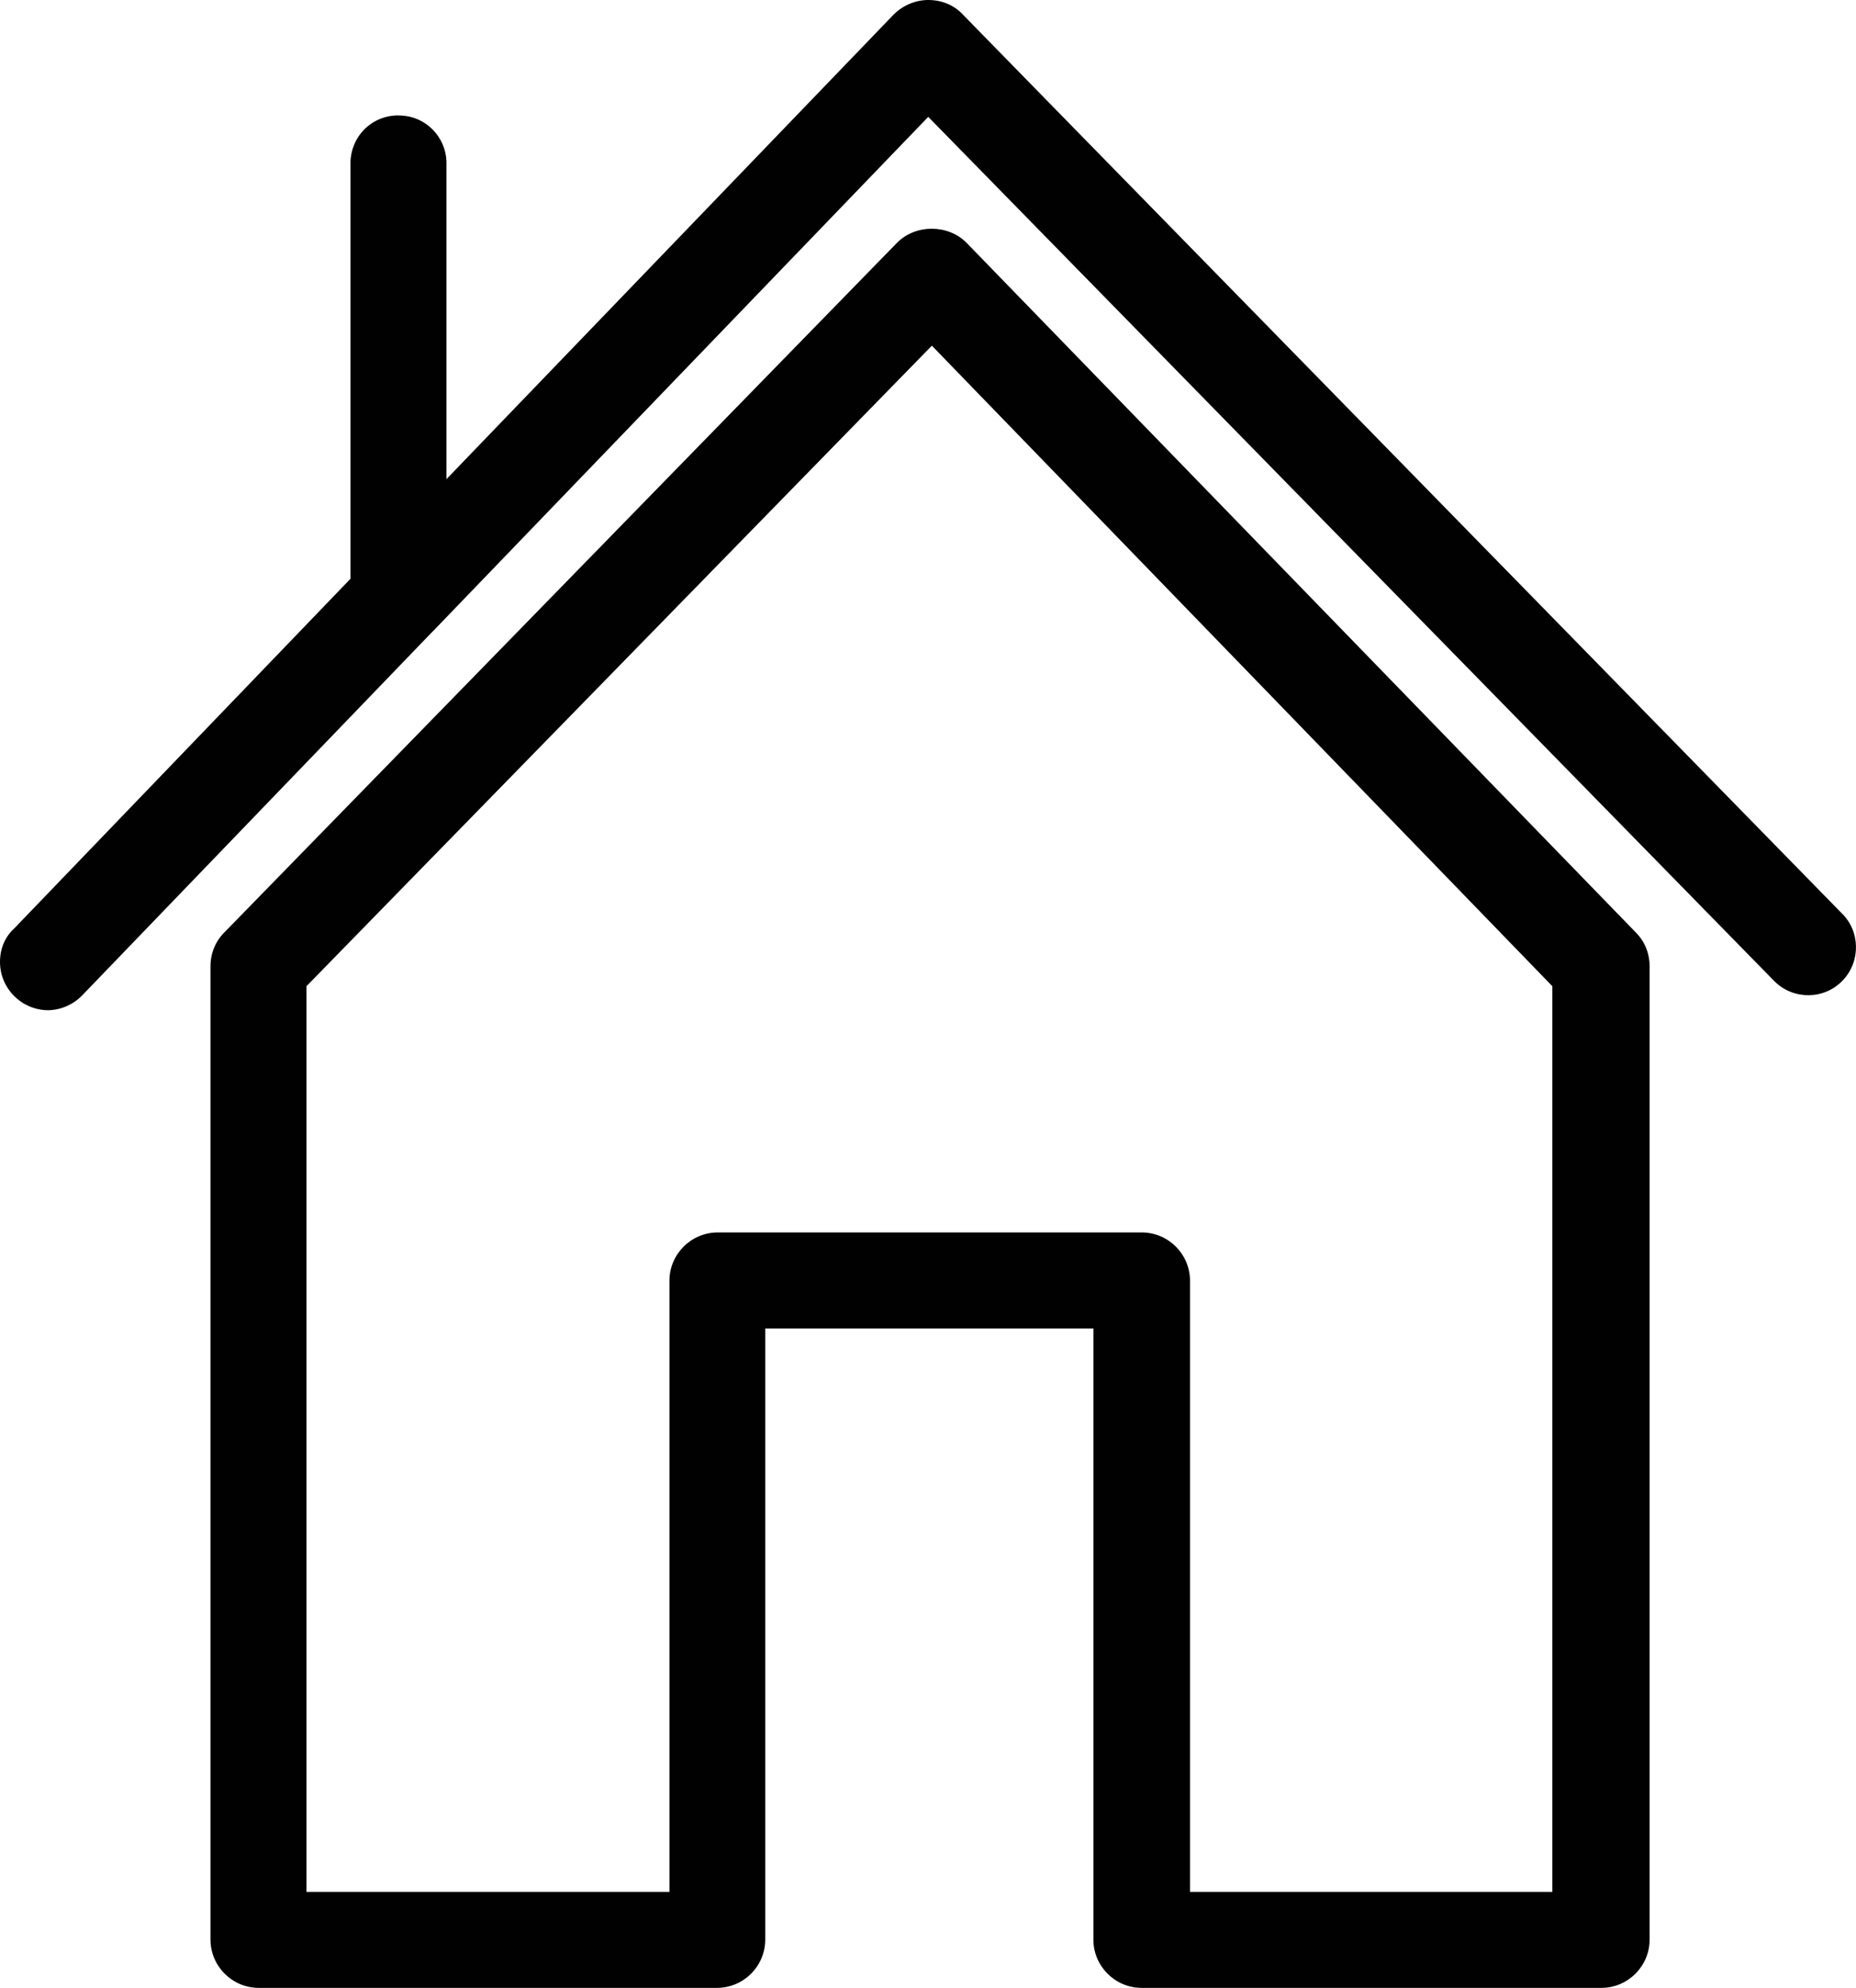 <?xml version="1.0" encoding="UTF-8"?><svg id="Calque_2" xmlns="http://www.w3.org/2000/svg" viewBox="0 0 112.95 120.93"><defs><style>.cls-1{fill:#010102;}</style></defs><g id="Calque_1-2"><g><path class="cls-1" d="M58.81,14.76c-1.12-1.12-3.08-1.13-4.21,0L13.65,56.73c-.54,.54-.84,1.27-.84,2.06v59.21c0,1.62,1.32,2.94,2.94,2.94h27.88c1.62,0,2.94-1.32,2.94-2.94v-37.18h19.97v37.18c0,1.62,1.32,2.94,2.94,2.94h27.97c1.62,0,2.94-1.32,2.94-2.94V58.79c0-.79-.3-1.52-.83-2.05L58.81,14.76Zm10.67,60.22h-25.8c-1.62,0-2.94,1.32-2.94,2.94v37.18H18.65V60L56.71,21.03l37.76,38.97v55.1h-22.05v-37.18c0-1.62-1.32-2.94-2.94-2.94Z"/><path class="cls-1" d="M112.06,55.54L58.61,.9c-.53-.58-1.28-.9-2.12-.9-.77,0-1.54,.32-2.11,.89L27.17,29.15V9.81c-.06-1.51-1.28-2.73-2.77-2.78-.77-.05-1.53,.21-2.11,.73-.58,.52-.93,1.27-.96,2.07v25.38L.86,56.49c-.55,.5-.86,1.22-.86,2.03,0,1.61,1.29,2.91,2.89,2.94h.04s0,0,0,0c.76-.01,1.51-.33,2.06-.89l21.23-22.04c.06-.06,.12-.12,.18-.18L56.49,7.11l51.4,52.49,.15,.15c1.16,1.1,3.01,1.06,4.11-.11,1.1-1.16,1.06-3.01-.09-4.1Zm-3.61,3.78h0s0,0,0,0h0Z"/></g></g></svg>